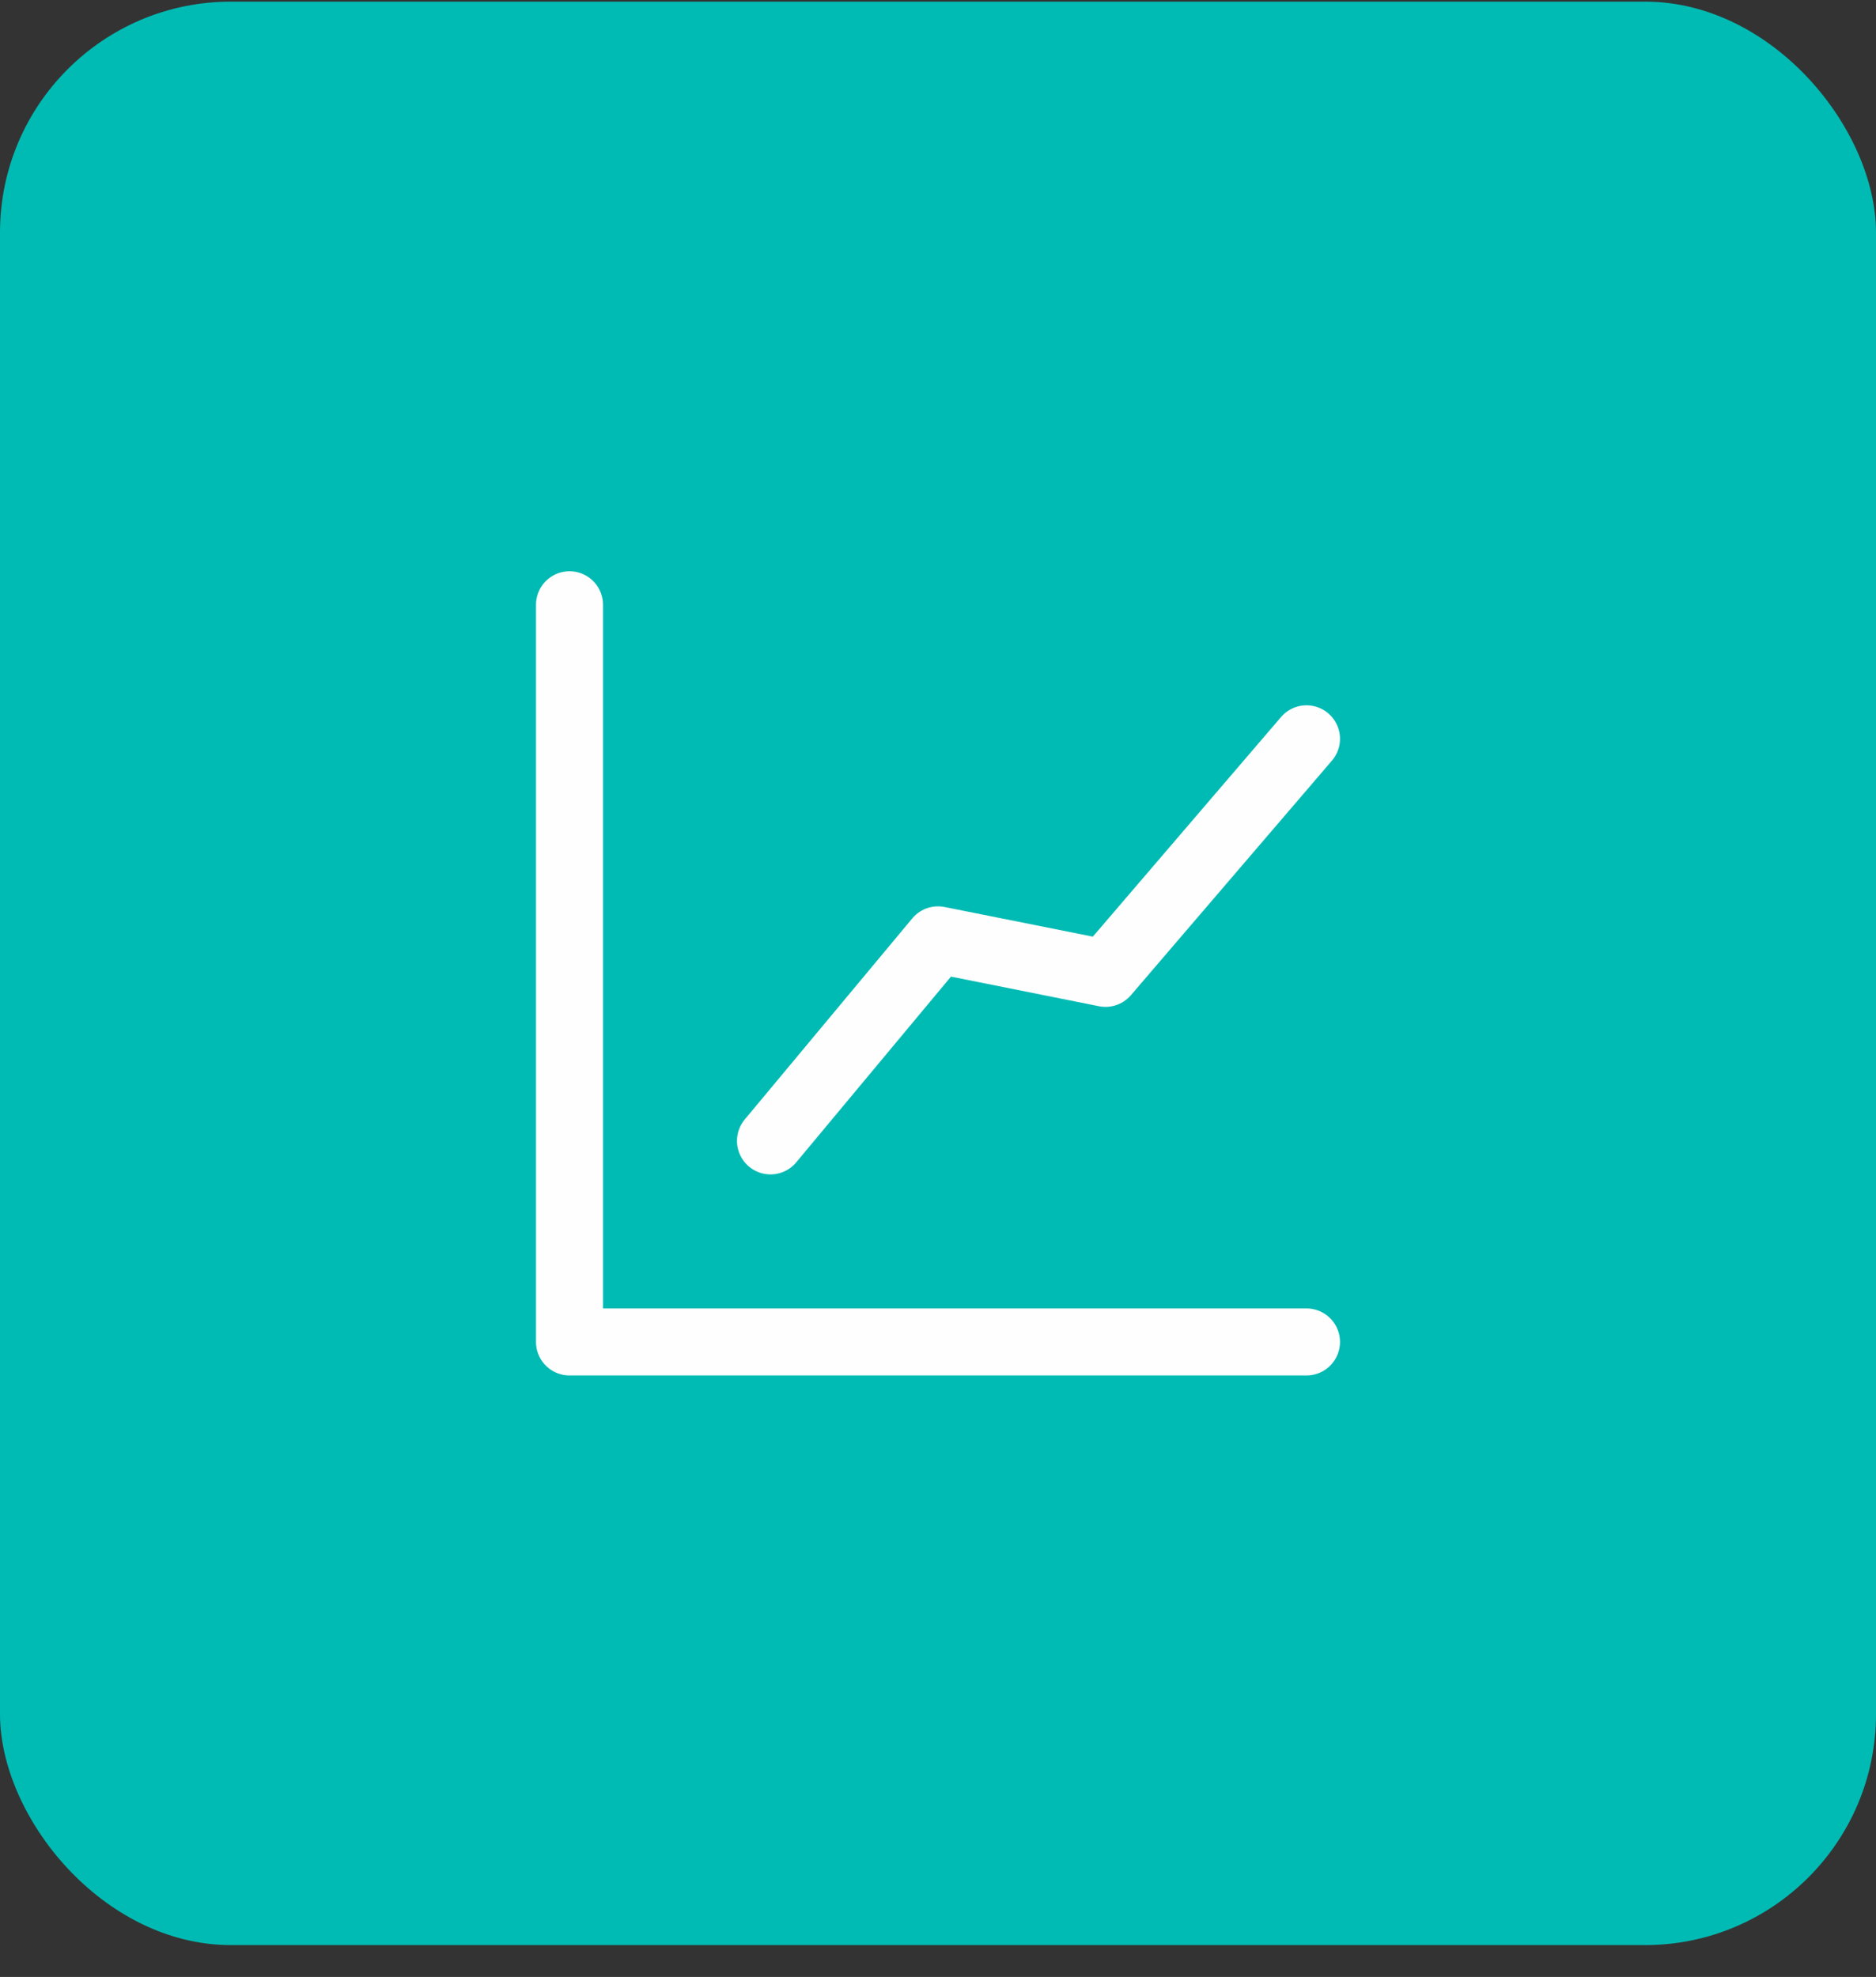 <svg xmlns="http://www.w3.org/2000/svg" width="56" height="59" viewBox="0 0 56 59" fill="none"><rect x="0" y="0" width="56" height="59" fill="#333333" stroke="none"/><rect y="0.049" width="56" height="58" rx="6.892" fill="#00BBB4"></rect><path d="M17 18.049V40.049H39" stroke="#FEFEFE" stroke-width="2" stroke-linecap="round" stroke-linejoin="round"></path><path d="M23 34.049L28 28.049L33 29.049L39 22.049" stroke="#FEFEFE" stroke-width="2" stroke-linecap="round" stroke-linejoin="round"></path></svg>